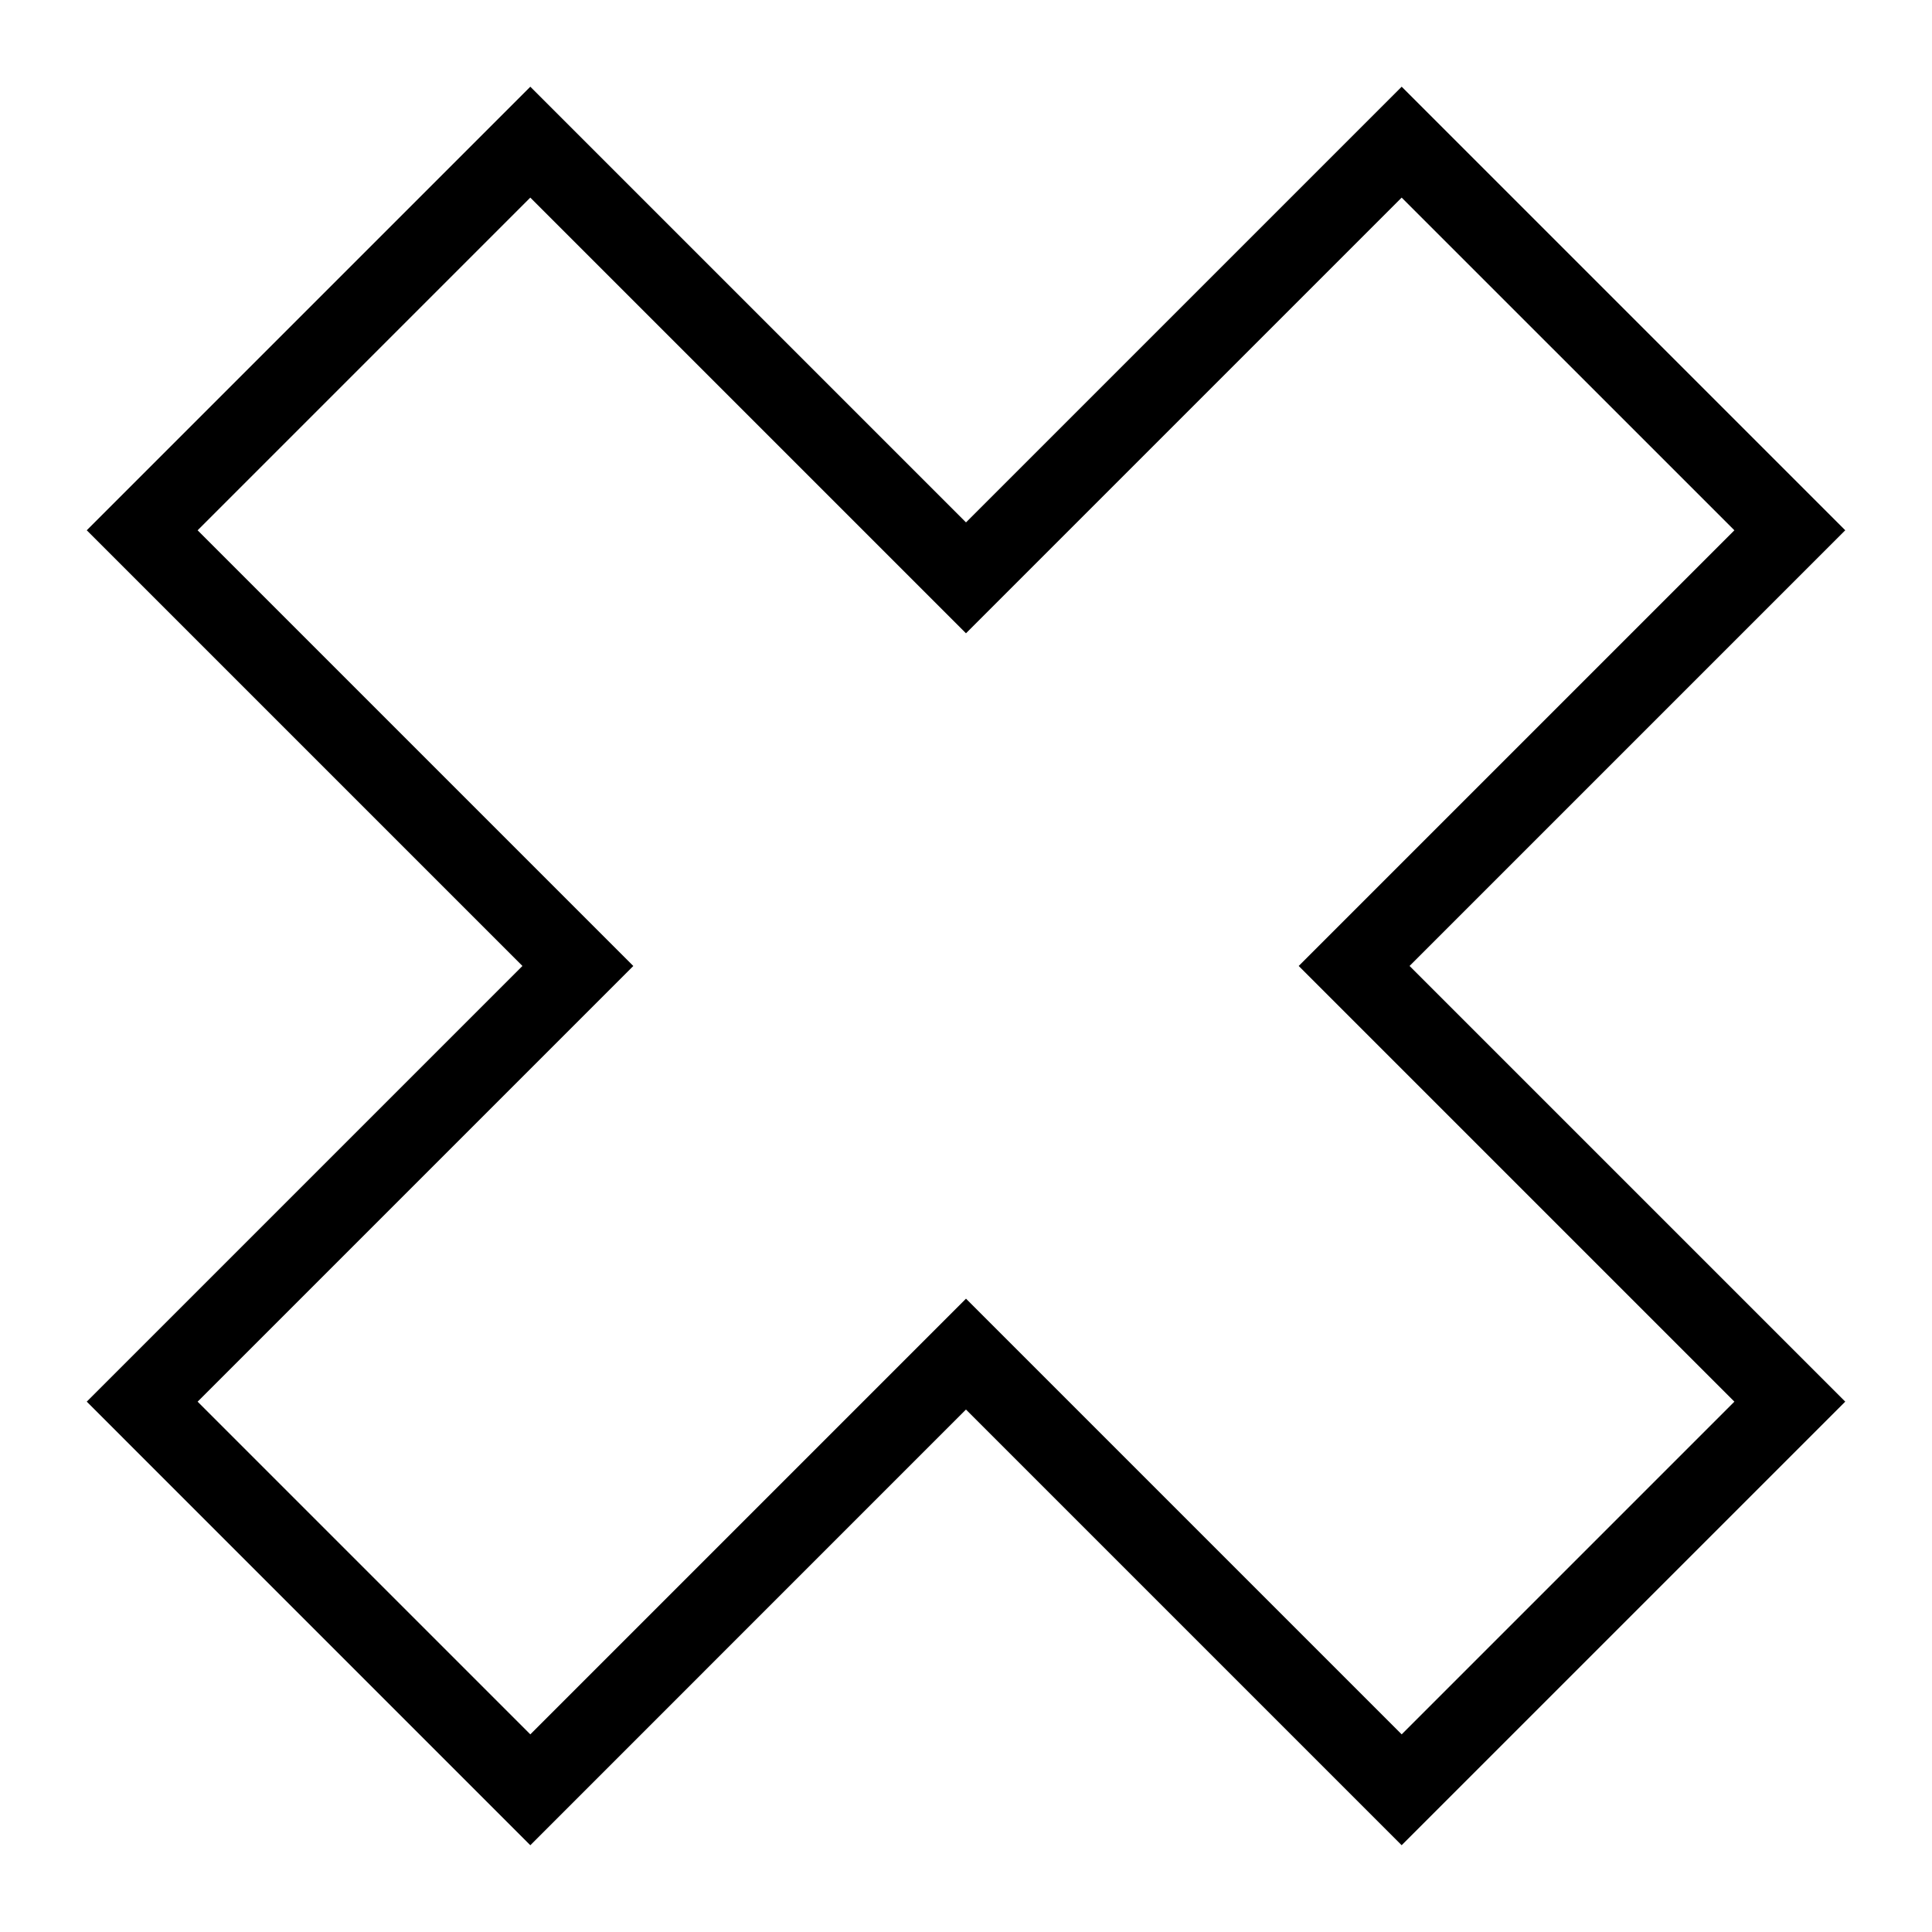<?xml version="1.0" encoding="UTF-8"?>
<!-- Uploaded to: ICON Repo, www.svgrepo.com, Generator: ICON Repo Mixer Tools -->
<svg fill="#000000" width="800px" height="800px" version="1.1" viewBox="144 144 512 512" xmlns="http://www.w3.org/2000/svg">
 <path d="m284.54 633.01-117.55-117.56 115.46-115.46-115.46-115.46 117.55-117.55 115.46 115.46 115.46-115.46 117.55 117.55-115.46 115.46 115.46 115.46-117.56 117.55-115.46-115.46zm115.46-144.85 115.46 115.46 88.168-88.168-115.46-115.46 115.46-115.46-88.172-88.164-115.46 115.46-115.46-115.46-88.164 88.168 115.46 115.46-115.46 115.46 88.168 88.168z"/>
</svg>